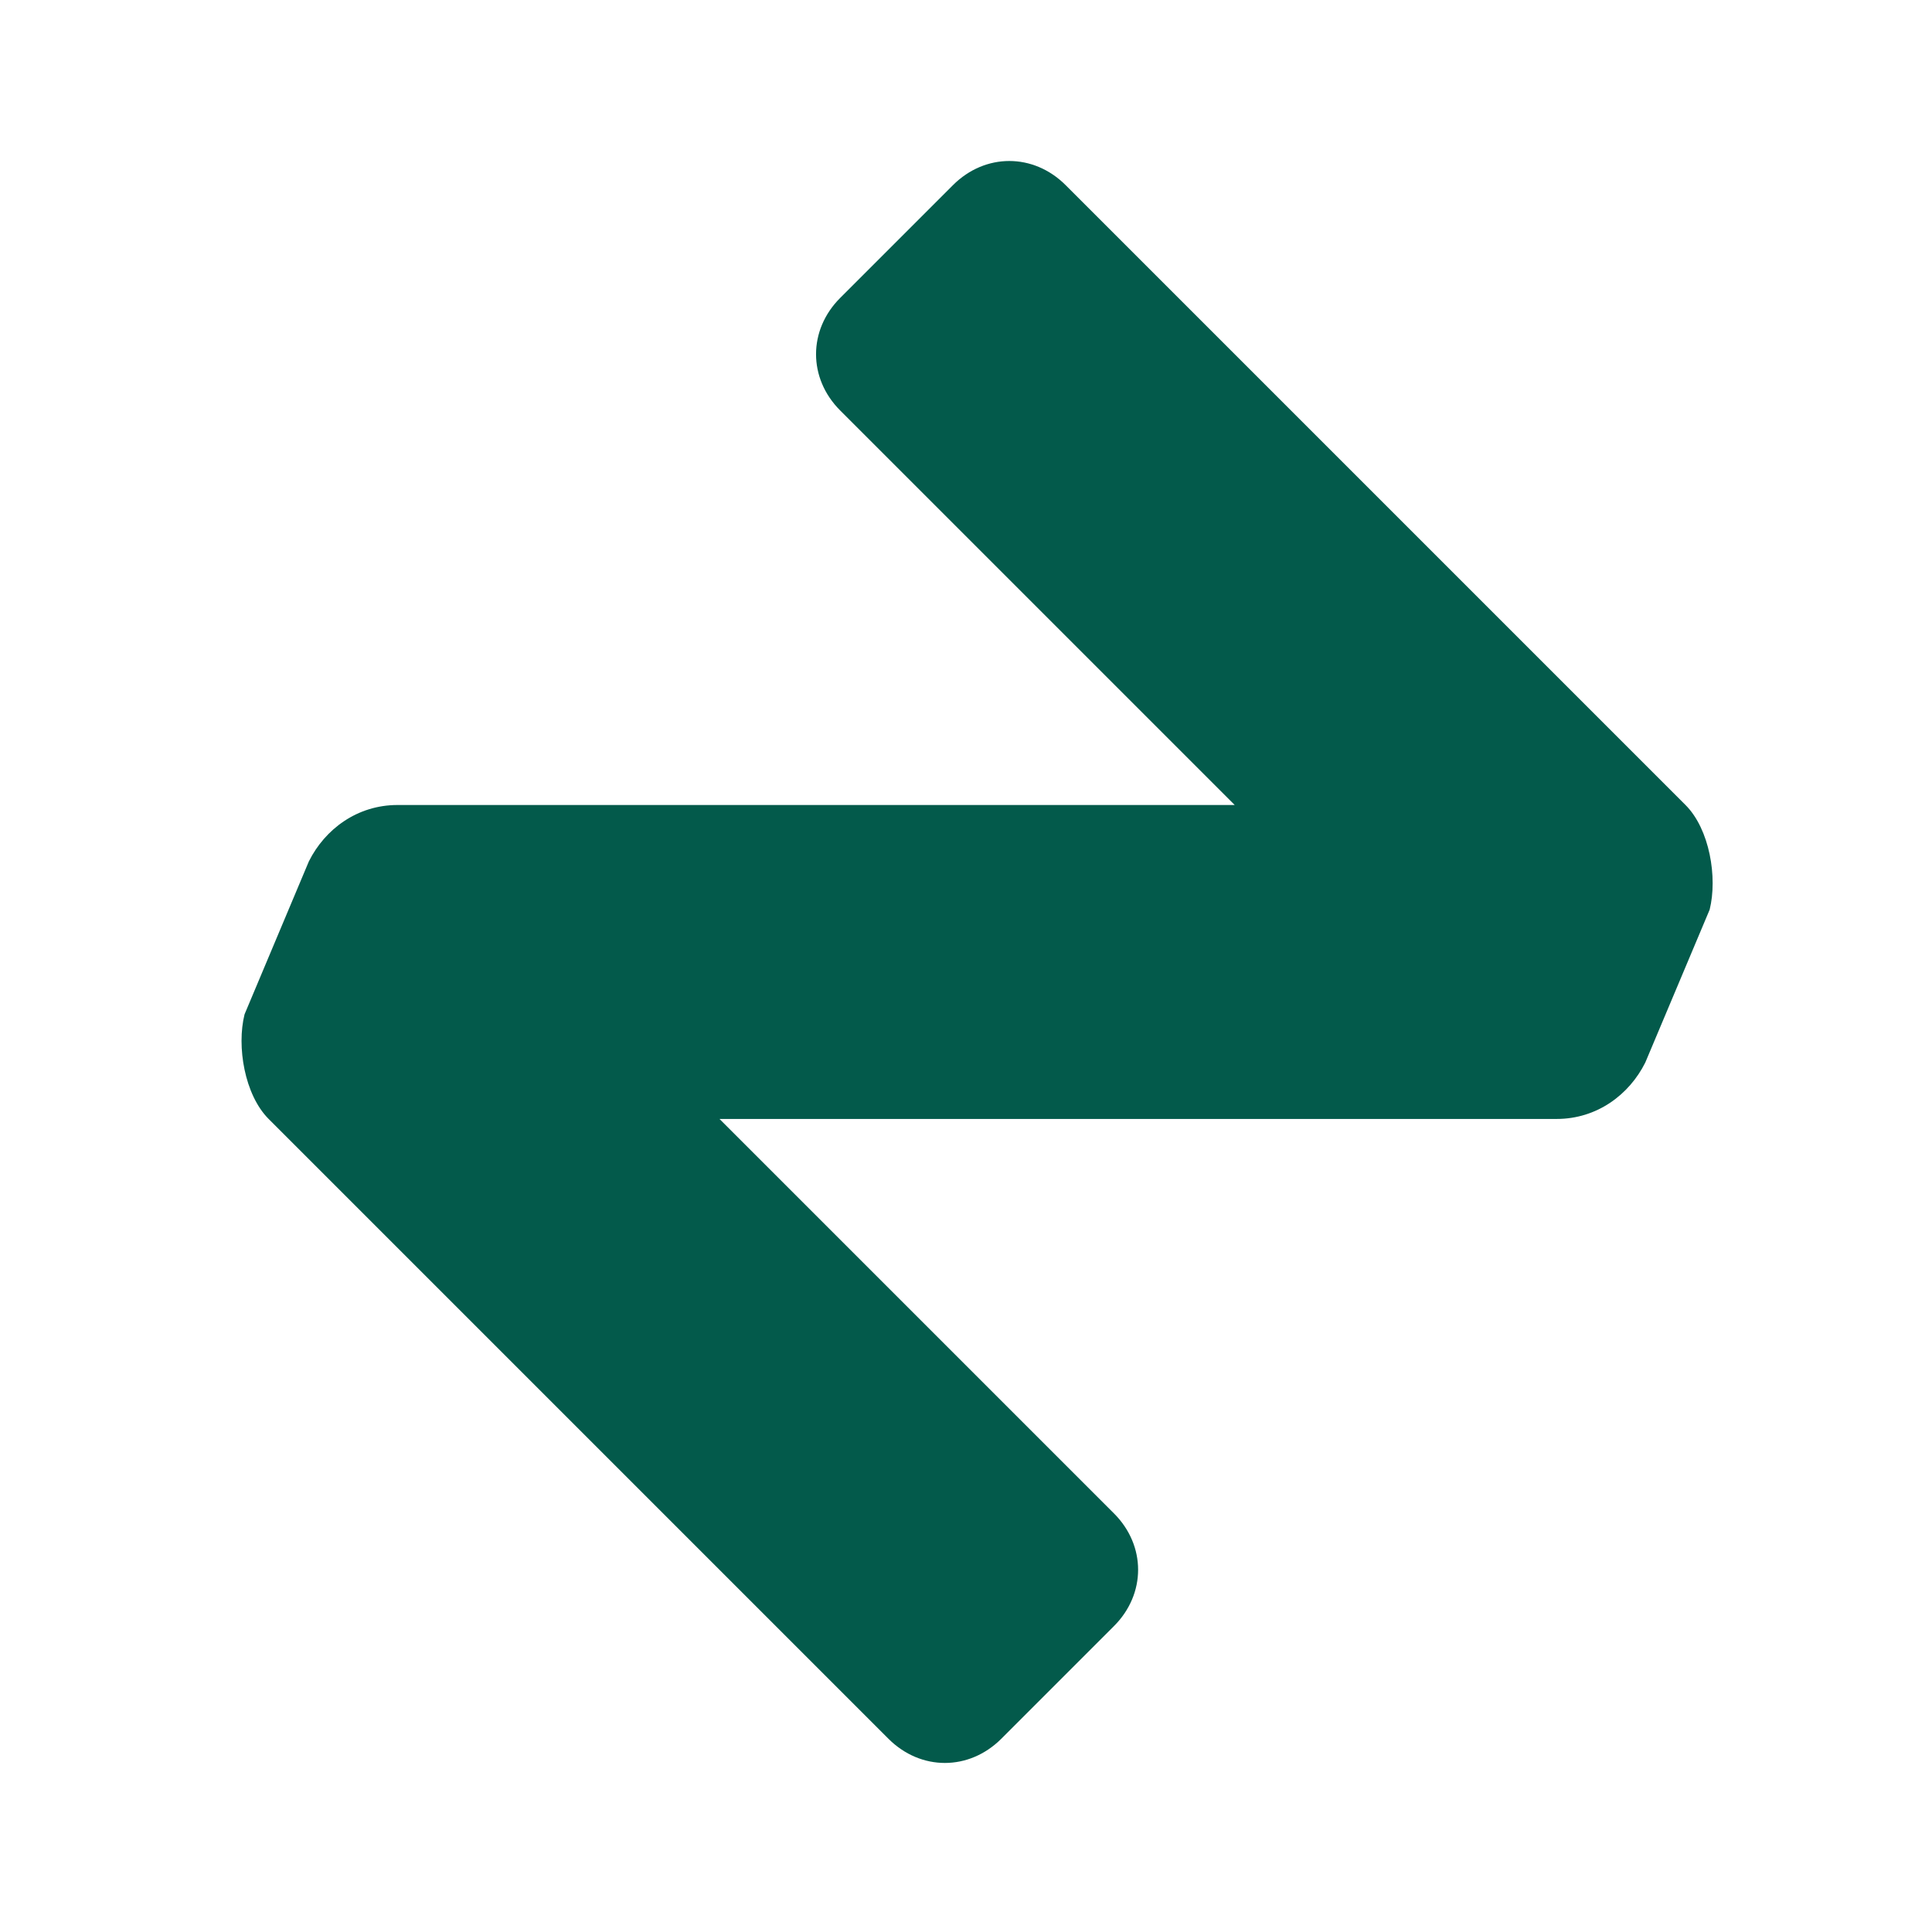 <svg width="24" height="24" viewBox="0 0 24 24" fill="none" xmlns="http://www.w3.org/2000/svg">
<path d="M11.037 21.6L3.337 13.9C3.038 13.6 2.938 13 3.038 12.6L3.837 10.7C4.037 10.3 4.438 10 4.938 10H15.338L10.438 5.1C10.037 4.7 10.037 4.1 10.438 3.7L11.838 2.3C12.238 1.9 12.838 1.9 13.238 2.3L20.938 10C21.238 10.3 21.337 10.9 21.238 11.3L20.438 13.2C20.238 13.6 19.837 13.9 19.337 13.9H8.938L13.838 18.8C14.238 19.2 14.238 19.8 13.838 20.2L12.438 21.6C12.037 22 11.438 22 11.037 21.6Z" fill="#035A4B"/>
</svg>
